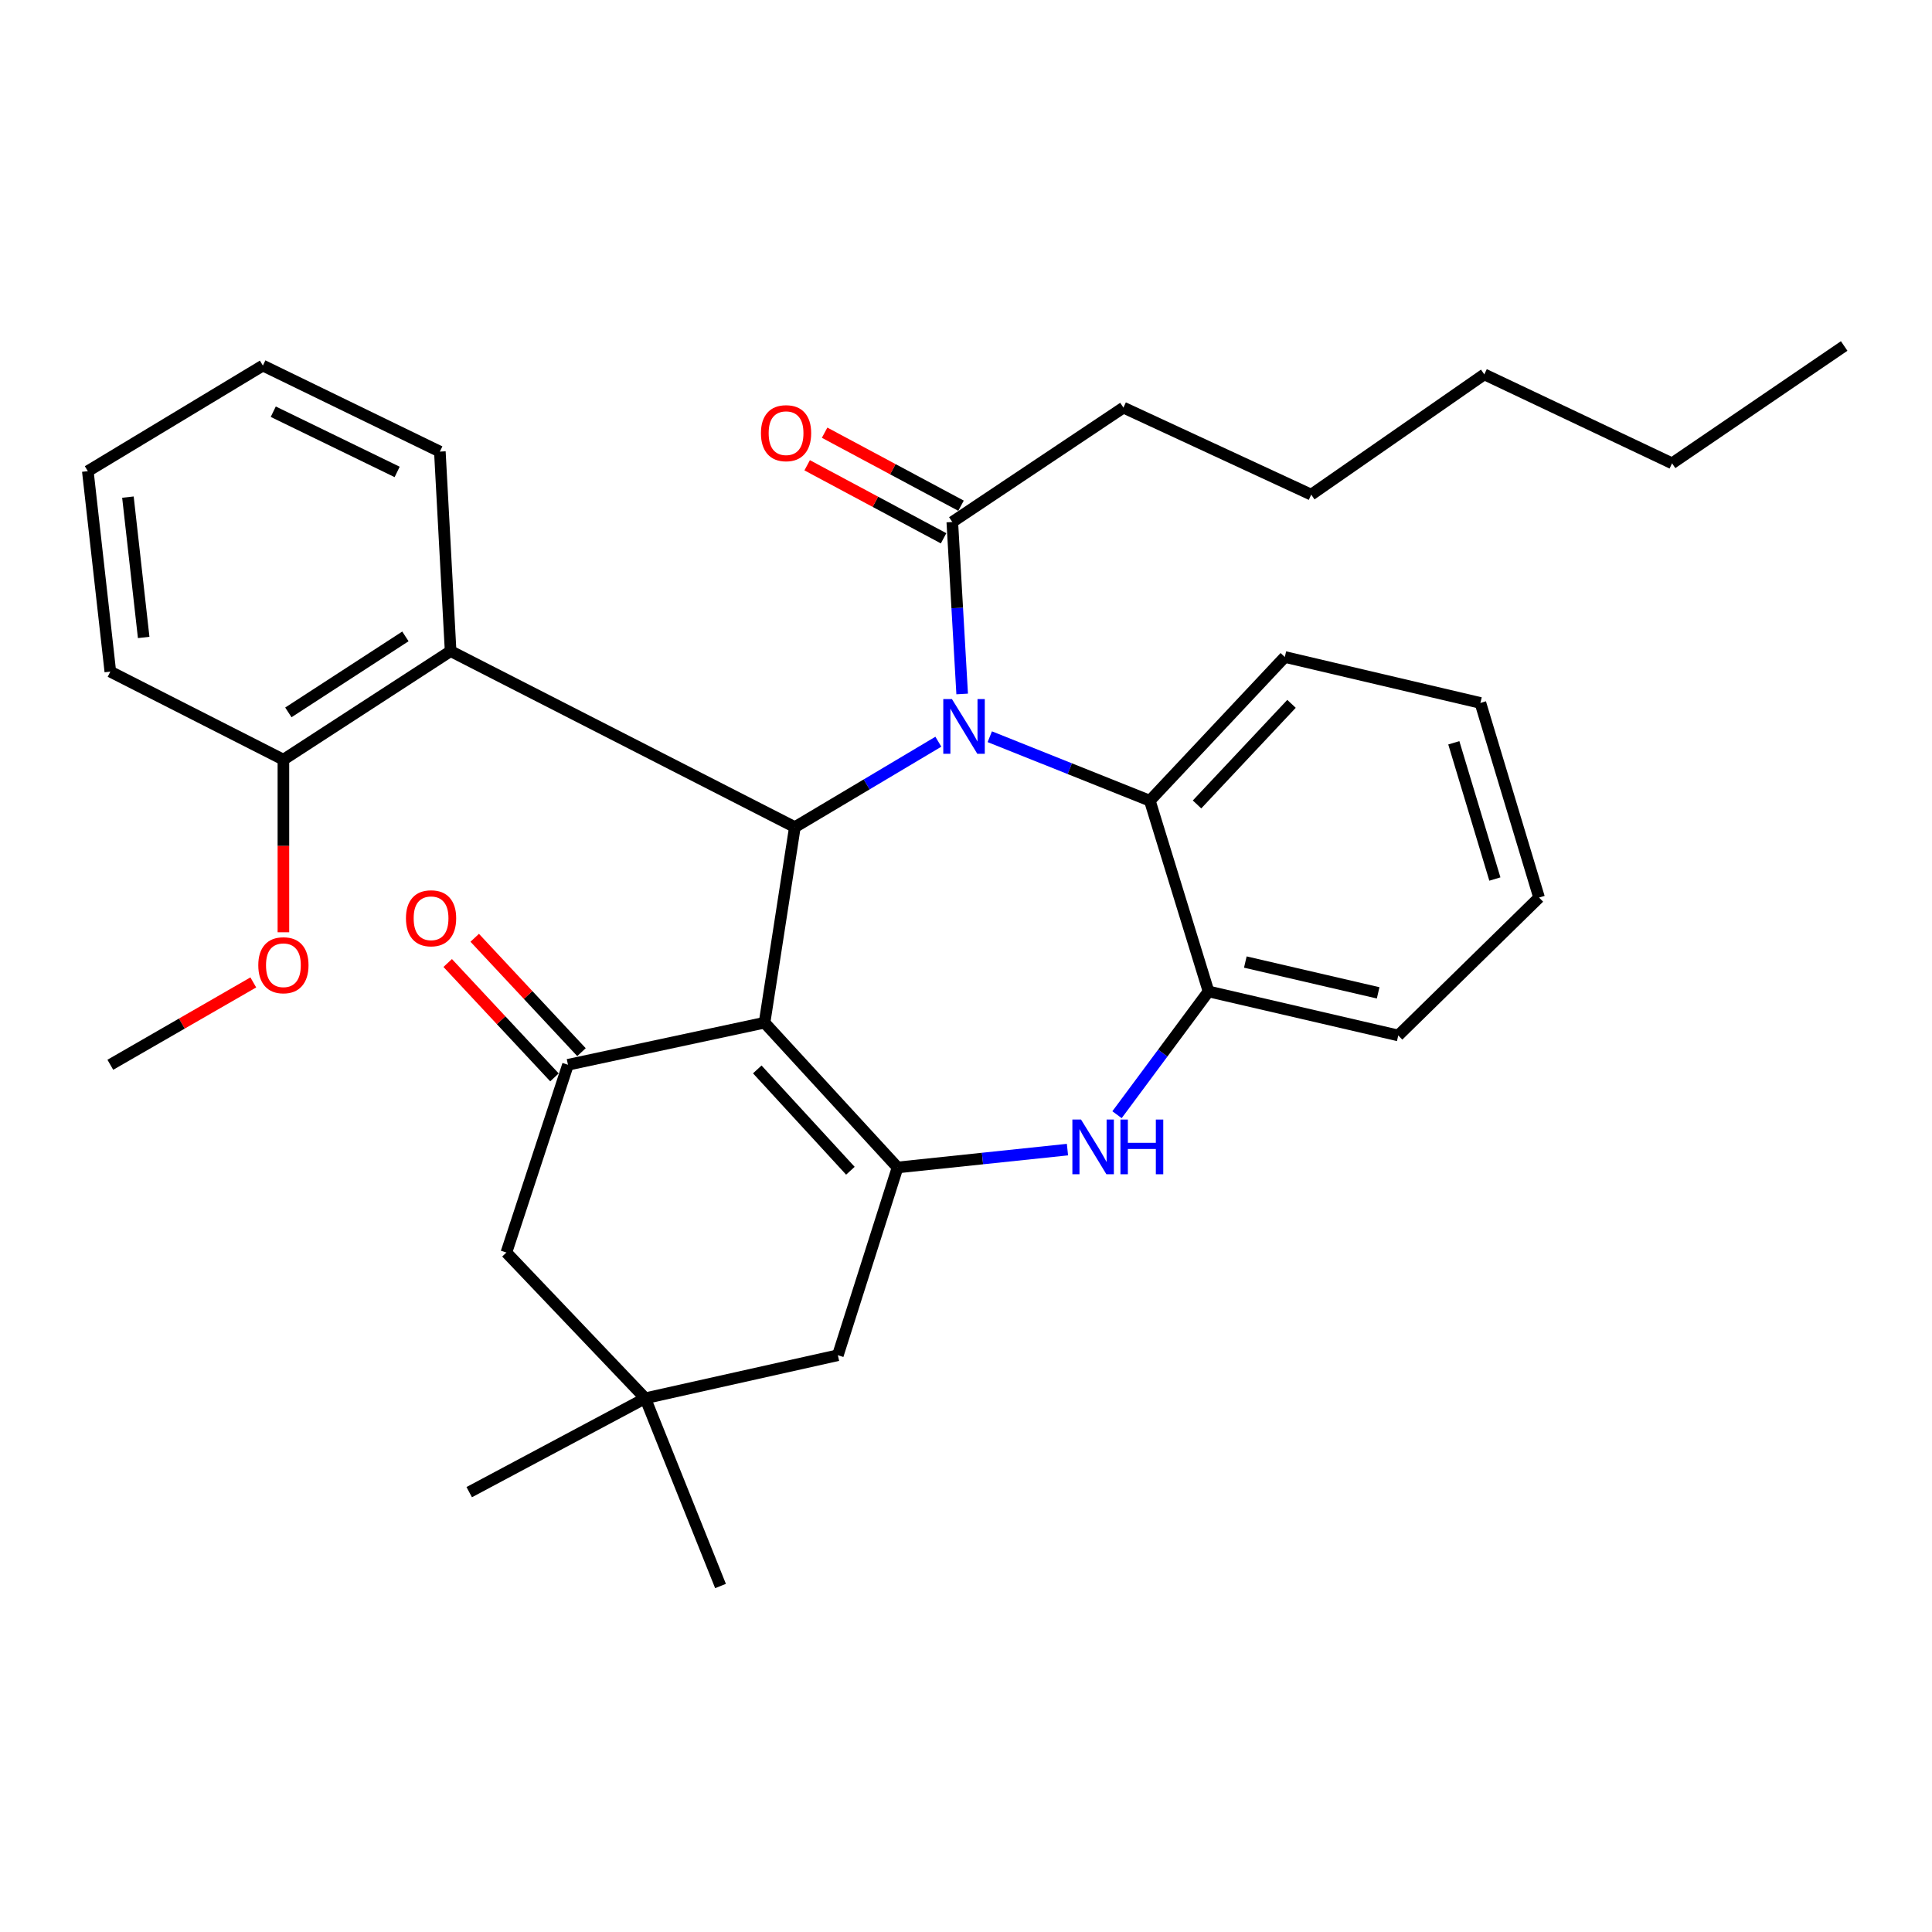 <?xml version='1.0' encoding='iso-8859-1'?>
<svg version='1.1' baseProfile='full'
              xmlns='http://www.w3.org/2000/svg'
                      xmlns:rdkit='http://www.rdkit.org/xml'
                      xmlns:xlink='http://www.w3.org/1999/xlink'
                  xml:space='preserve'
width='1000px' height='1000px' viewBox='0 0 1000 1000'>
<!-- END OF HEADER -->
<rect style='opacity:1.0;fill:#FFFFFF;stroke:none' width='1000' height='1000' x='0' y='0'> </rect>
<path class='bond-1' d='M 395.725,529.345 L 411.423,428.12' style='fill:none;fill-rule:evenodd;stroke:#000000;stroke-width:6px;stroke-linecap:butt;stroke-linejoin:miter;stroke-opacity:1' />
<path class='bond-2' d='M 395.725,529.345 L 464.575,604.275' style='fill:none;fill-rule:evenodd;stroke:#000000;stroke-width:6px;stroke-linecap:butt;stroke-linejoin:miter;stroke-opacity:1' />
<path class='bond-2' d='M 391.965,553.529 L 440.161,605.98' style='fill:none;fill-rule:evenodd;stroke:#000000;stroke-width:6px;stroke-linecap:butt;stroke-linejoin:miter;stroke-opacity:1' />
<path class='bond-3' d='M 395.725,529.345 L 293.979,551.123' style='fill:none;fill-rule:evenodd;stroke:#000000;stroke-width:6px;stroke-linecap:butt;stroke-linejoin:miter;stroke-opacity:1' />
<path class='bond-0' d='M 485.692,383.908 L 448.558,406.014' style='fill:none;fill-rule:evenodd;stroke:#0000FF;stroke-width:6px;stroke-linecap:butt;stroke-linejoin:miter;stroke-opacity:1' />
<path class='bond-0' d='M 448.558,406.014 L 411.423,428.12' style='fill:none;fill-rule:evenodd;stroke:#000000;stroke-width:6px;stroke-linecap:butt;stroke-linejoin:miter;stroke-opacity:1' />
<path class='bond-5' d='M 512.309,381.326 L 553.733,397.884' style='fill:none;fill-rule:evenodd;stroke:#0000FF;stroke-width:6px;stroke-linecap:butt;stroke-linejoin:miter;stroke-opacity:1' />
<path class='bond-5' d='M 553.733,397.884 L 595.156,414.441' style='fill:none;fill-rule:evenodd;stroke:#000000;stroke-width:6px;stroke-linecap:butt;stroke-linejoin:miter;stroke-opacity:1' />
<path class='bond-7' d='M 498.016,359.189 L 495.463,314.691' style='fill:none;fill-rule:evenodd;stroke:#0000FF;stroke-width:6px;stroke-linecap:butt;stroke-linejoin:miter;stroke-opacity:1' />
<path class='bond-7' d='M 495.463,314.691 L 492.911,270.192' style='fill:none;fill-rule:evenodd;stroke:#000000;stroke-width:6px;stroke-linecap:butt;stroke-linejoin:miter;stroke-opacity:1' />
<path class='bond-6' d='M 411.423,428.12 L 233.237,337.013' style='fill:none;fill-rule:evenodd;stroke:#000000;stroke-width:6px;stroke-linecap:butt;stroke-linejoin:miter;stroke-opacity:1' />
<path class='bond-4' d='M 464.575,604.275 L 508.546,599.654' style='fill:none;fill-rule:evenodd;stroke:#000000;stroke-width:6px;stroke-linecap:butt;stroke-linejoin:miter;stroke-opacity:1' />
<path class='bond-4' d='M 508.546,599.654 L 552.516,595.033' style='fill:none;fill-rule:evenodd;stroke:#0000FF;stroke-width:6px;stroke-linecap:butt;stroke-linejoin:miter;stroke-opacity:1' />
<path class='bond-9' d='M 464.575,604.275 L 433.679,701.462' style='fill:none;fill-rule:evenodd;stroke:#000000;stroke-width:6px;stroke-linecap:butt;stroke-linejoin:miter;stroke-opacity:1' />
<path class='bond-11' d='M 293.979,551.123 L 262.104,648.309' style='fill:none;fill-rule:evenodd;stroke:#000000;stroke-width:6px;stroke-linecap:butt;stroke-linejoin:miter;stroke-opacity:1' />
<path class='bond-12' d='M 300.971,544.595 L 273.339,514.995' style='fill:none;fill-rule:evenodd;stroke:#000000;stroke-width:6px;stroke-linecap:butt;stroke-linejoin:miter;stroke-opacity:1' />
<path class='bond-12' d='M 273.339,514.995 L 245.708,485.394' style='fill:none;fill-rule:evenodd;stroke:#FF0000;stroke-width:6px;stroke-linecap:butt;stroke-linejoin:miter;stroke-opacity:1' />
<path class='bond-12' d='M 286.986,557.65 L 259.355,528.05' style='fill:none;fill-rule:evenodd;stroke:#000000;stroke-width:6px;stroke-linecap:butt;stroke-linejoin:miter;stroke-opacity:1' />
<path class='bond-12' d='M 259.355,528.05 L 231.723,498.449' style='fill:none;fill-rule:evenodd;stroke:#FF0000;stroke-width:6px;stroke-linecap:butt;stroke-linejoin:miter;stroke-opacity:1' />
<path class='bond-8' d='M 578.169,576.971 L 601.845,545.07' style='fill:none;fill-rule:evenodd;stroke:#0000FF;stroke-width:6px;stroke-linecap:butt;stroke-linejoin:miter;stroke-opacity:1' />
<path class='bond-8' d='M 601.845,545.07 L 625.522,513.169' style='fill:none;fill-rule:evenodd;stroke:#000000;stroke-width:6px;stroke-linecap:butt;stroke-linejoin:miter;stroke-opacity:1' />
<path class='bond-17' d='M 595.156,414.441 L 665.017,340.053' style='fill:none;fill-rule:evenodd;stroke:#000000;stroke-width:6px;stroke-linecap:butt;stroke-linejoin:miter;stroke-opacity:1' />
<path class='bond-17' d='M 619.581,416.38 L 668.483,364.308' style='fill:none;fill-rule:evenodd;stroke:#000000;stroke-width:6px;stroke-linecap:butt;stroke-linejoin:miter;stroke-opacity:1' />
<path class='bond-33' d='M 595.156,414.441 L 625.522,513.169' style='fill:none;fill-rule:evenodd;stroke:#000000;stroke-width:6px;stroke-linecap:butt;stroke-linejoin:miter;stroke-opacity:1' />
<path class='bond-13' d='M 233.237,337.013 L 146.69,393.206' style='fill:none;fill-rule:evenodd;stroke:#000000;stroke-width:6px;stroke-linecap:butt;stroke-linejoin:miter;stroke-opacity:1' />
<path class='bond-13' d='M 209.837,329.396 L 149.254,368.731' style='fill:none;fill-rule:evenodd;stroke:#000000;stroke-width:6px;stroke-linecap:butt;stroke-linejoin:miter;stroke-opacity:1' />
<path class='bond-16' d='M 233.237,337.013 L 227.668,233.748' style='fill:none;fill-rule:evenodd;stroke:#000000;stroke-width:6px;stroke-linecap:butt;stroke-linejoin:miter;stroke-opacity:1' />
<path class='bond-14' d='M 497.425,261.759 L 462.122,242.86' style='fill:none;fill-rule:evenodd;stroke:#000000;stroke-width:6px;stroke-linecap:butt;stroke-linejoin:miter;stroke-opacity:1' />
<path class='bond-14' d='M 462.122,242.86 L 426.818,223.961' style='fill:none;fill-rule:evenodd;stroke:#FF0000;stroke-width:6px;stroke-linecap:butt;stroke-linejoin:miter;stroke-opacity:1' />
<path class='bond-14' d='M 488.396,278.626 L 453.093,259.727' style='fill:none;fill-rule:evenodd;stroke:#000000;stroke-width:6px;stroke-linecap:butt;stroke-linejoin:miter;stroke-opacity:1' />
<path class='bond-14' d='M 453.093,259.727 L 417.789,240.828' style='fill:none;fill-rule:evenodd;stroke:#FF0000;stroke-width:6px;stroke-linecap:butt;stroke-linejoin:miter;stroke-opacity:1' />
<path class='bond-18' d='M 492.911,270.192 L 581.488,210.981' style='fill:none;fill-rule:evenodd;stroke:#000000;stroke-width:6px;stroke-linecap:butt;stroke-linejoin:miter;stroke-opacity:1' />
<path class='bond-19' d='M 625.522,513.169 L 723.739,535.956' style='fill:none;fill-rule:evenodd;stroke:#000000;stroke-width:6px;stroke-linecap:butt;stroke-linejoin:miter;stroke-opacity:1' />
<path class='bond-19' d='M 644.578,497.951 L 713.33,513.902' style='fill:none;fill-rule:evenodd;stroke:#000000;stroke-width:6px;stroke-linecap:butt;stroke-linejoin:miter;stroke-opacity:1' />
<path class='bond-32' d='M 433.679,701.462 L 333.974,723.739' style='fill:none;fill-rule:evenodd;stroke:#000000;stroke-width:6px;stroke-linecap:butt;stroke-linejoin:miter;stroke-opacity:1' />
<path class='bond-10' d='M 333.974,723.739 L 262.104,648.309' style='fill:none;fill-rule:evenodd;stroke:#000000;stroke-width:6px;stroke-linecap:butt;stroke-linejoin:miter;stroke-opacity:1' />
<path class='bond-20' d='M 333.974,723.739 L 372.937,820.914' style='fill:none;fill-rule:evenodd;stroke:#000000;stroke-width:6px;stroke-linecap:butt;stroke-linejoin:miter;stroke-opacity:1' />
<path class='bond-21' d='M 333.974,723.739 L 242.867,772.332' style='fill:none;fill-rule:evenodd;stroke:#000000;stroke-width:6px;stroke-linecap:butt;stroke-linejoin:miter;stroke-opacity:1' />
<path class='bond-15' d='M 146.69,393.206 L 146.69,437.875' style='fill:none;fill-rule:evenodd;stroke:#000000;stroke-width:6px;stroke-linecap:butt;stroke-linejoin:miter;stroke-opacity:1' />
<path class='bond-15' d='M 146.69,437.875 L 146.69,482.544' style='fill:none;fill-rule:evenodd;stroke:#FF0000;stroke-width:6px;stroke-linecap:butt;stroke-linejoin:miter;stroke-opacity:1' />
<path class='bond-22' d='M 146.69,393.206 L 57.103,347.642' style='fill:none;fill-rule:evenodd;stroke:#000000;stroke-width:6px;stroke-linecap:butt;stroke-linejoin:miter;stroke-opacity:1' />
<path class='bond-23' d='M 131.106,508.498 L 94.104,529.81' style='fill:none;fill-rule:evenodd;stroke:#FF0000;stroke-width:6px;stroke-linecap:butt;stroke-linejoin:miter;stroke-opacity:1' />
<path class='bond-23' d='M 94.104,529.81 L 57.103,551.123' style='fill:none;fill-rule:evenodd;stroke:#000000;stroke-width:6px;stroke-linecap:butt;stroke-linejoin:miter;stroke-opacity:1' />
<path class='bond-27' d='M 227.668,233.748 L 136.062,189.214' style='fill:none;fill-rule:evenodd;stroke:#000000;stroke-width:6px;stroke-linecap:butt;stroke-linejoin:miter;stroke-opacity:1' />
<path class='bond-27' d='M 205.563,244.273 L 141.438,213.1' style='fill:none;fill-rule:evenodd;stroke:#000000;stroke-width:6px;stroke-linecap:butt;stroke-linejoin:miter;stroke-opacity:1' />
<path class='bond-28' d='M 665.017,340.053 L 766.252,363.839' style='fill:none;fill-rule:evenodd;stroke:#000000;stroke-width:6px;stroke-linecap:butt;stroke-linejoin:miter;stroke-opacity:1' />
<path class='bond-24' d='M 581.488,210.981 L 678.685,256.025' style='fill:none;fill-rule:evenodd;stroke:#000000;stroke-width:6px;stroke-linecap:butt;stroke-linejoin:miter;stroke-opacity:1' />
<path class='bond-29' d='M 723.739,535.956 L 796.618,464.575' style='fill:none;fill-rule:evenodd;stroke:#000000;stroke-width:6px;stroke-linecap:butt;stroke-linejoin:miter;stroke-opacity:1' />
<path class='bond-35' d='M 57.103,347.642 L 45.455,243.876' style='fill:none;fill-rule:evenodd;stroke:#000000;stroke-width:6px;stroke-linecap:butt;stroke-linejoin:miter;stroke-opacity:1' />
<path class='bond-35' d='M 74.368,329.943 L 66.214,257.307' style='fill:none;fill-rule:evenodd;stroke:#000000;stroke-width:6px;stroke-linecap:butt;stroke-linejoin:miter;stroke-opacity:1' />
<path class='bond-26' d='M 678.685,256.025 L 768.272,193.774' style='fill:none;fill-rule:evenodd;stroke:#000000;stroke-width:6px;stroke-linecap:butt;stroke-linejoin:miter;stroke-opacity:1' />
<path class='bond-25' d='M 865.458,239.816 L 768.272,193.774' style='fill:none;fill-rule:evenodd;stroke:#000000;stroke-width:6px;stroke-linecap:butt;stroke-linejoin:miter;stroke-opacity:1' />
<path class='bond-30' d='M 865.458,239.816 L 954.545,179.086' style='fill:none;fill-rule:evenodd;stroke:#000000;stroke-width:6px;stroke-linecap:butt;stroke-linejoin:miter;stroke-opacity:1' />
<path class='bond-31' d='M 136.062,189.214 L 45.455,243.876' style='fill:none;fill-rule:evenodd;stroke:#000000;stroke-width:6px;stroke-linecap:butt;stroke-linejoin:miter;stroke-opacity:1' />
<path class='bond-34' d='M 766.252,363.839 L 796.618,464.575' style='fill:none;fill-rule:evenodd;stroke:#000000;stroke-width:6px;stroke-linecap:butt;stroke-linejoin:miter;stroke-opacity:1' />
<path class='bond-34' d='M 752.49,384.471 L 773.746,454.986' style='fill:none;fill-rule:evenodd;stroke:#000000;stroke-width:6px;stroke-linecap:butt;stroke-linejoin:miter;stroke-opacity:1' />
<path  class='atom-1' d='M 492.72 361.838
L 502 376.838
Q 502.92 378.318, 504.4 380.998
Q 505.88 383.678, 505.96 383.838
L 505.96 361.838
L 509.72 361.838
L 509.72 390.158
L 505.84 390.158
L 495.88 373.758
Q 494.72 371.838, 493.48 369.638
Q 492.28 367.438, 491.92 366.758
L 491.92 390.158
L 488.24 390.158
L 488.24 361.838
L 492.72 361.838
' fill='#0000FF'/>
<path  class='atom-5' d='M 559.541 579.476
L 568.821 594.476
Q 569.741 595.956, 571.221 598.636
Q 572.701 601.316, 572.781 601.476
L 572.781 579.476
L 576.541 579.476
L 576.541 607.796
L 572.661 607.796
L 562.701 591.396
Q 561.541 589.476, 560.301 587.276
Q 559.101 585.076, 558.741 584.396
L 558.741 607.796
L 555.061 607.796
L 555.061 579.476
L 559.541 579.476
' fill='#0000FF'/>
<path  class='atom-5' d='M 579.941 579.476
L 583.781 579.476
L 583.781 591.516
L 598.261 591.516
L 598.261 579.476
L 602.101 579.476
L 602.101 607.796
L 598.261 607.796
L 598.261 594.716
L 583.781 594.716
L 583.781 607.796
L 579.941 607.796
L 579.941 579.476
' fill='#0000FF'/>
<path  class='atom-13' d='M 210.119 475.295
Q 210.119 468.495, 213.479 464.695
Q 216.839 460.895, 223.119 460.895
Q 229.399 460.895, 232.759 464.695
Q 236.119 468.495, 236.119 475.295
Q 236.119 482.175, 232.719 486.095
Q 229.319 489.975, 223.119 489.975
Q 216.879 489.975, 213.479 486.095
Q 210.119 482.215, 210.119 475.295
M 223.119 486.775
Q 227.439 486.775, 229.759 483.895
Q 232.119 480.975, 232.119 475.295
Q 232.119 469.735, 229.759 466.935
Q 227.439 464.095, 223.119 464.095
Q 218.799 464.095, 216.439 466.895
Q 214.119 469.695, 214.119 475.295
Q 214.119 481.015, 216.439 483.895
Q 218.799 486.775, 223.119 486.775
' fill='#FF0000'/>
<path  class='atom-15' d='M 393.863 224.209
Q 393.863 217.409, 397.223 213.609
Q 400.583 209.809, 406.863 209.809
Q 413.143 209.809, 416.503 213.609
Q 419.863 217.409, 419.863 224.209
Q 419.863 231.089, 416.463 235.009
Q 413.063 238.889, 406.863 238.889
Q 400.623 238.889, 397.223 235.009
Q 393.863 231.129, 393.863 224.209
M 406.863 235.689
Q 411.183 235.689, 413.503 232.809
Q 415.863 229.889, 415.863 224.209
Q 415.863 218.649, 413.503 215.849
Q 411.183 213.009, 406.863 213.009
Q 402.543 213.009, 400.183 215.809
Q 397.863 218.609, 397.863 224.209
Q 397.863 229.929, 400.183 232.809
Q 402.543 235.689, 406.863 235.689
' fill='#FF0000'/>
<path  class='atom-16' d='M 133.69 499.602
Q 133.69 492.802, 137.05 489.002
Q 140.41 485.202, 146.69 485.202
Q 152.97 485.202, 156.33 489.002
Q 159.69 492.802, 159.69 499.602
Q 159.69 506.482, 156.29 510.402
Q 152.89 514.282, 146.69 514.282
Q 140.45 514.282, 137.05 510.402
Q 133.69 506.522, 133.69 499.602
M 146.69 511.082
Q 151.01 511.082, 153.33 508.202
Q 155.69 505.282, 155.69 499.602
Q 155.69 494.042, 153.33 491.242
Q 151.01 488.402, 146.69 488.402
Q 142.37 488.402, 140.01 491.202
Q 137.69 494.002, 137.69 499.602
Q 137.69 505.322, 140.01 508.202
Q 142.37 511.082, 146.69 511.082
' fill='#FF0000'/>
</svg>
